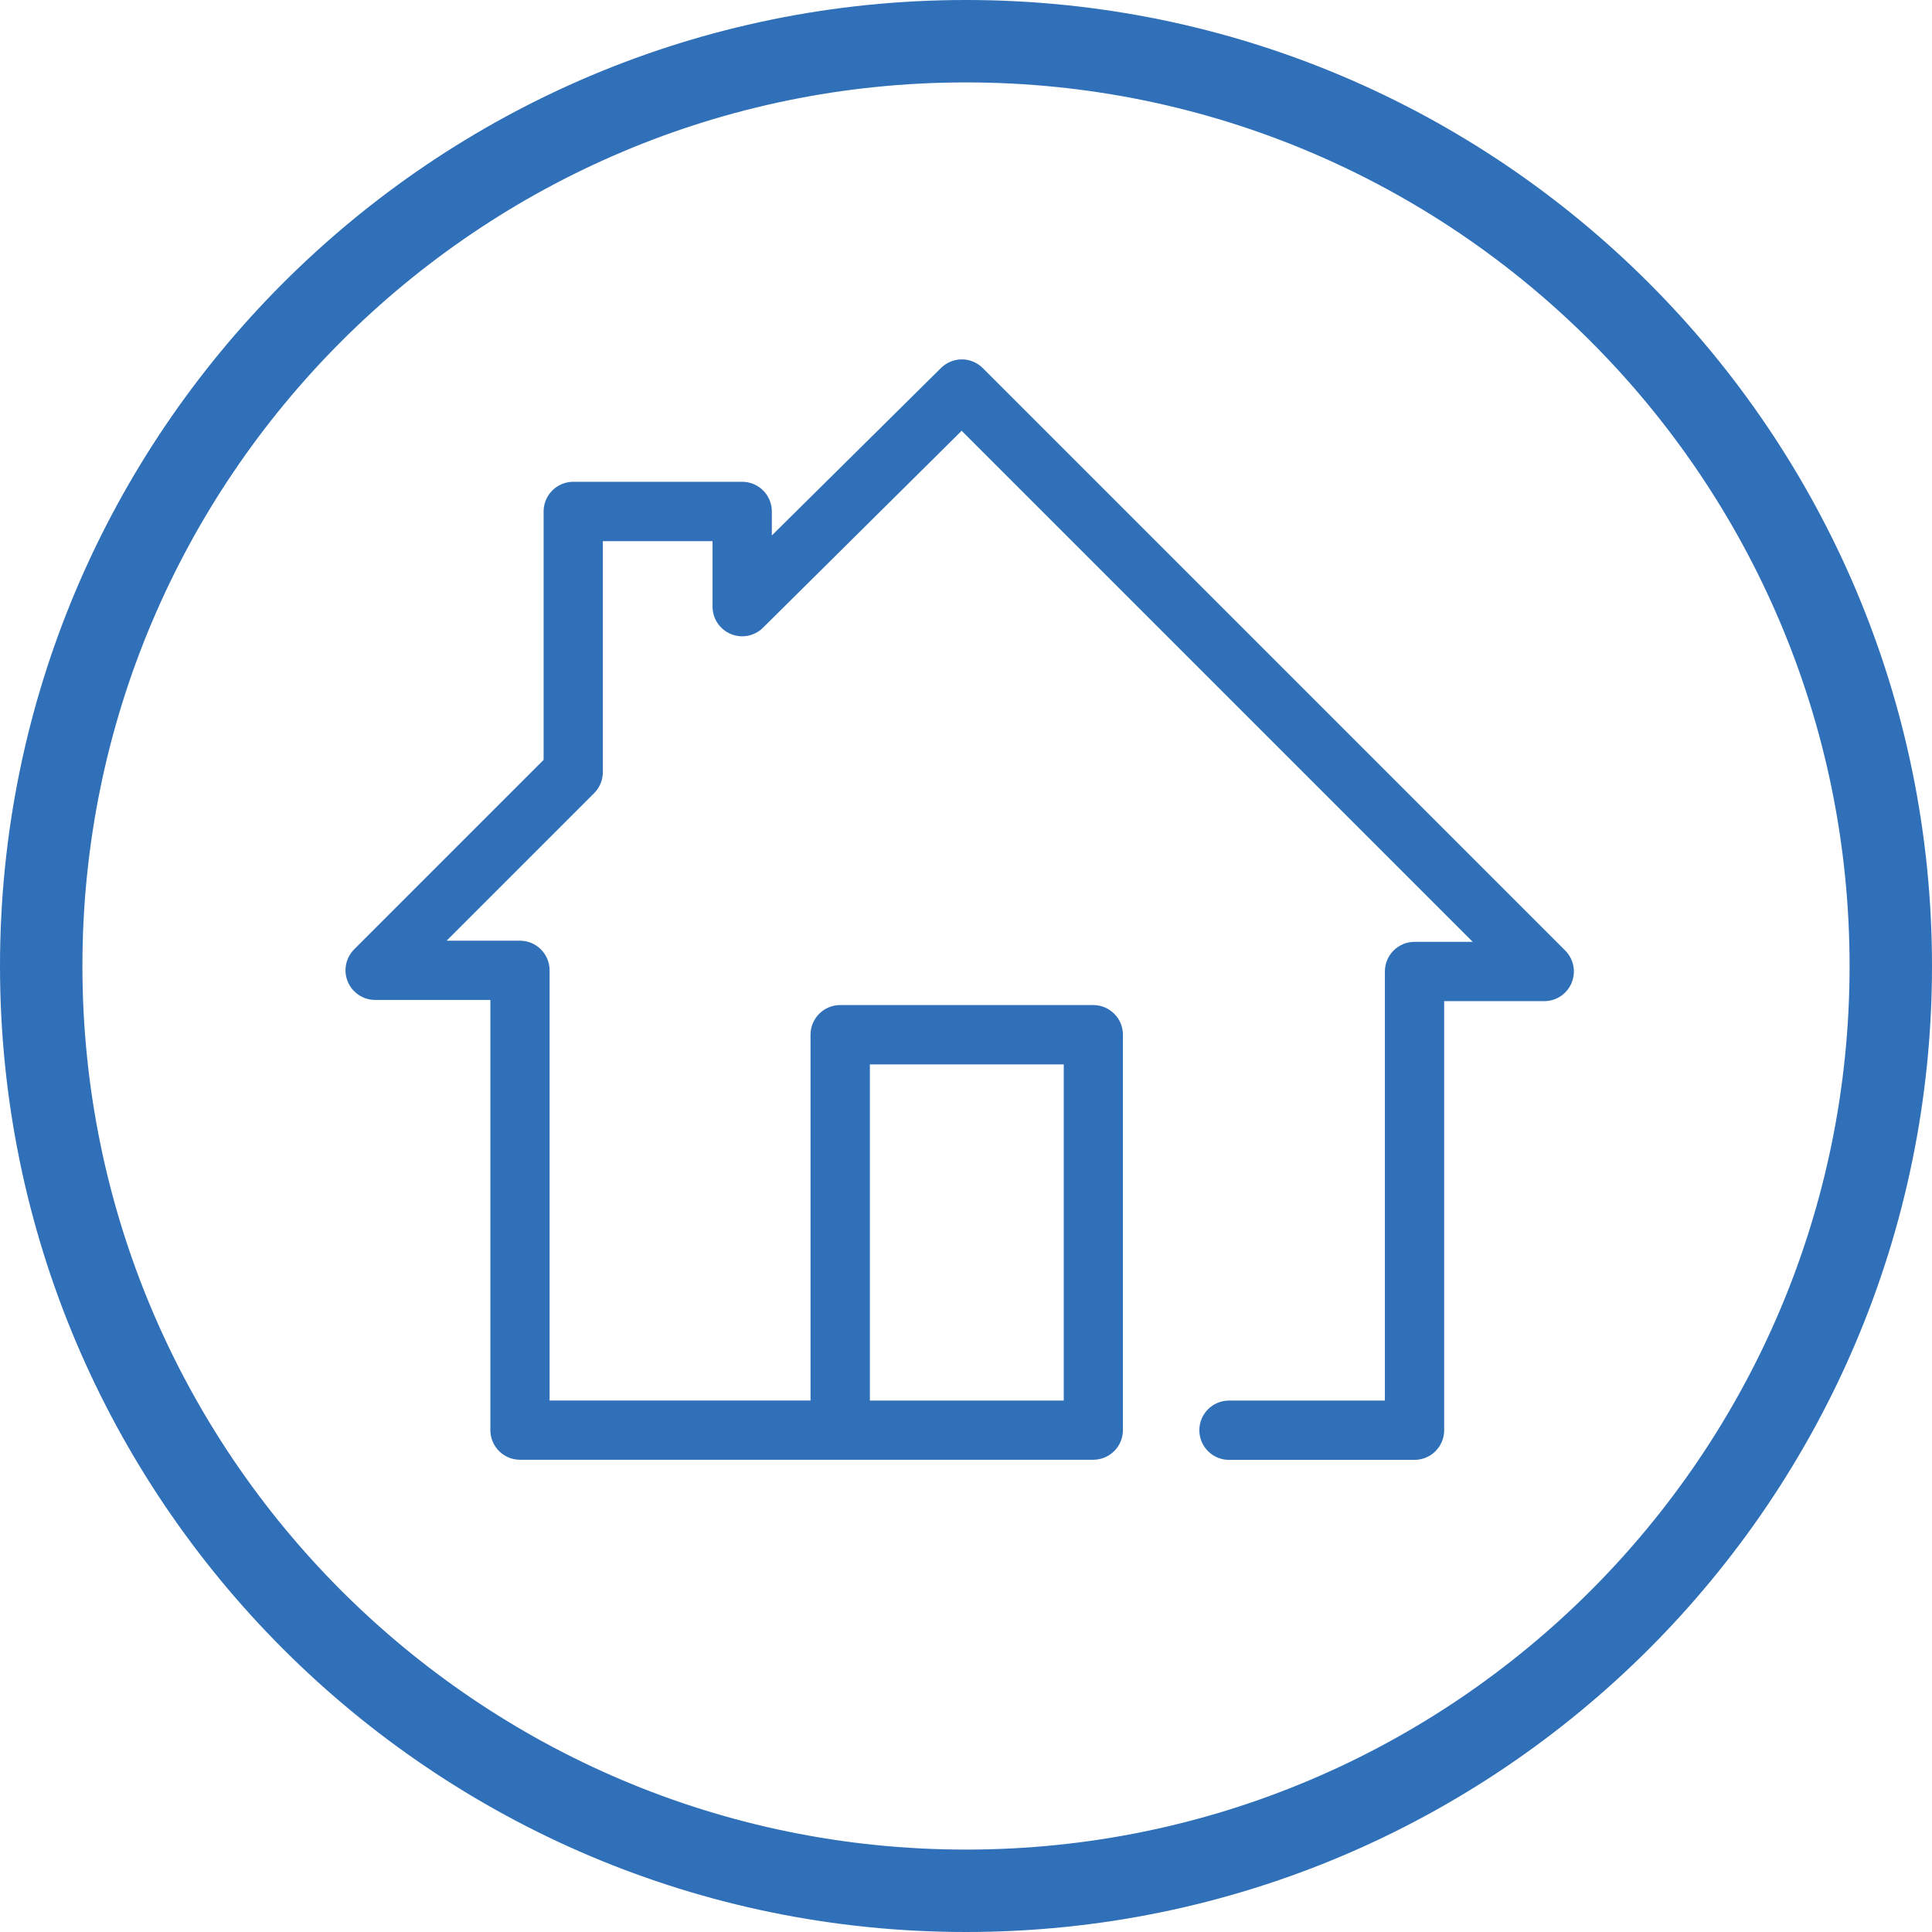 <!-- Generated by IcoMoon.io -->
<svg version="1.1" xmlns="http://www.w3.org/2000/svg" width="32" height="32" viewBox="0 0 32 32">
<title>Halfway-House</title>
<path fill="#2f70b8" d="M16 0c8.831 0 16 7.169 16 16s-7.169 16-16 16c-8.831 0-16-7.169-16-16s7.169-16 16-16zM16 1.365c-8.077 0-14.635 6.558-14.635 14.635s6.558 14.635 14.635 14.635c8.077 0 14.635-6.558 14.635-14.635s-6.558-14.635-14.635-14.635zM15.586 6.095c0.192-0.19 0.501-0.19 0.692 0.002v0l9.647 9.647c0.14 0.14 0.182 0.351 0.106 0.535s-0.255 0.303-0.453 0.303v0h-1.658v7.107c0 0.271-0.22 0.491-0.491 0.491v0h-3.073c-0.271 0-0.491-0.22-0.491-0.491s0.22-0.491 0.491-0.491v0h2.582v-7.107c0-0.271 0.22-0.491 0.491-0.491v0h0.964c0 0-0.001-0.001-0.003-0.003l-0.072-0.072c-0.079-0.079-0.217-0.217-0.403-0.403l-0.494-0.494c-0.031-0.031-0.063-0.063-0.096-0.096l-0.202-0.202c-0.347-0.347-0.748-0.748-1.179-1.179l-0.262-0.262c-0.221-0.221-0.449-0.449-0.679-0.679l-0.841-0.841c-0.094-0.094-0.188-0.188-0.282-0.282l-0.281-0.281c-0.513-0.513-1.015-1.015-1.475-1.475l-0.71-0.71c-0.037-0.037-0.073-0.073-0.109-0.109l-0.308-0.308c-0.13-0.13-0.251-0.251-0.361-0.361l-0.359-0.359c-0.061-0.061-0.114-0.114-0.16-0.16l-0.14-0.14c-0.032-0.032-0.049-0.049-0.049-0.049-0.852 0.845-2.998 2.972-3.263 3.235l-0.027 0.027c-0.141 0.139-0.351 0.181-0.534 0.104s-0.302-0.255-0.302-0.453v0-1.085h-1.817v3.827c0 0.13-0.052 0.255-0.144 0.347 0 0-0.006 0.006-0.019 0.019l-0.053 0.053c-0.046 0.046-0.113 0.113-0.194 0.194l-0.133 0.133c-0.024 0.024-0.049 0.049-0.074 0.074l-0.16 0.16c-0.139 0.139-0.292 0.292-0.448 0.448l-0.281 0.281c-0.218 0.218-0.43 0.43-0.608 0.608l-0.143 0.143c-0.022 0.022-0.044 0.044-0.064 0.064l-0.111 0.111c-0.033 0.033-0.061 0.061-0.084 0.084l-0.053 0.053c-0.012 0.012-0.019 0.019-0.019 0.019v0h1.215c0.271 0 0.491 0.22 0.491 0.491v0 7.125h4.322v-6.059c0-0.271 0.22-0.491 0.491-0.491v0h4.192c0.271 0 0.491 0.22 0.491 0.491v0 6.549c0 0.271-0.22 0.491-0.491 0.491v0h-9.495c-0.271 0-0.491-0.22-0.491-0.491v0-7.125h-1.909c-0.198 0-0.377-0.12-0.453-0.303s-0.034-0.394 0.106-0.535v0l0.037-0.037c0.032-0.032 0.084-0.084 0.151-0.151l0.113-0.113c0.124-0.124 0.28-0.28 0.454-0.454l0.369-0.369c0.45-0.45 0.954-0.954 1.345-1.345l0.16-0.16c0.076-0.076 0.146-0.146 0.208-0.208l0.113-0.113c0.118-0.118 0.188-0.188 0.188-0.188v0-4.115c0-0.271 0.22-0.491 0.491-0.491v0h2.798c0.271 0 0.491 0.22 0.491 0.491v0 0.398zM17.619 17.63h-3.211v5.568h3.211v-5.568z"></path>
</svg>
